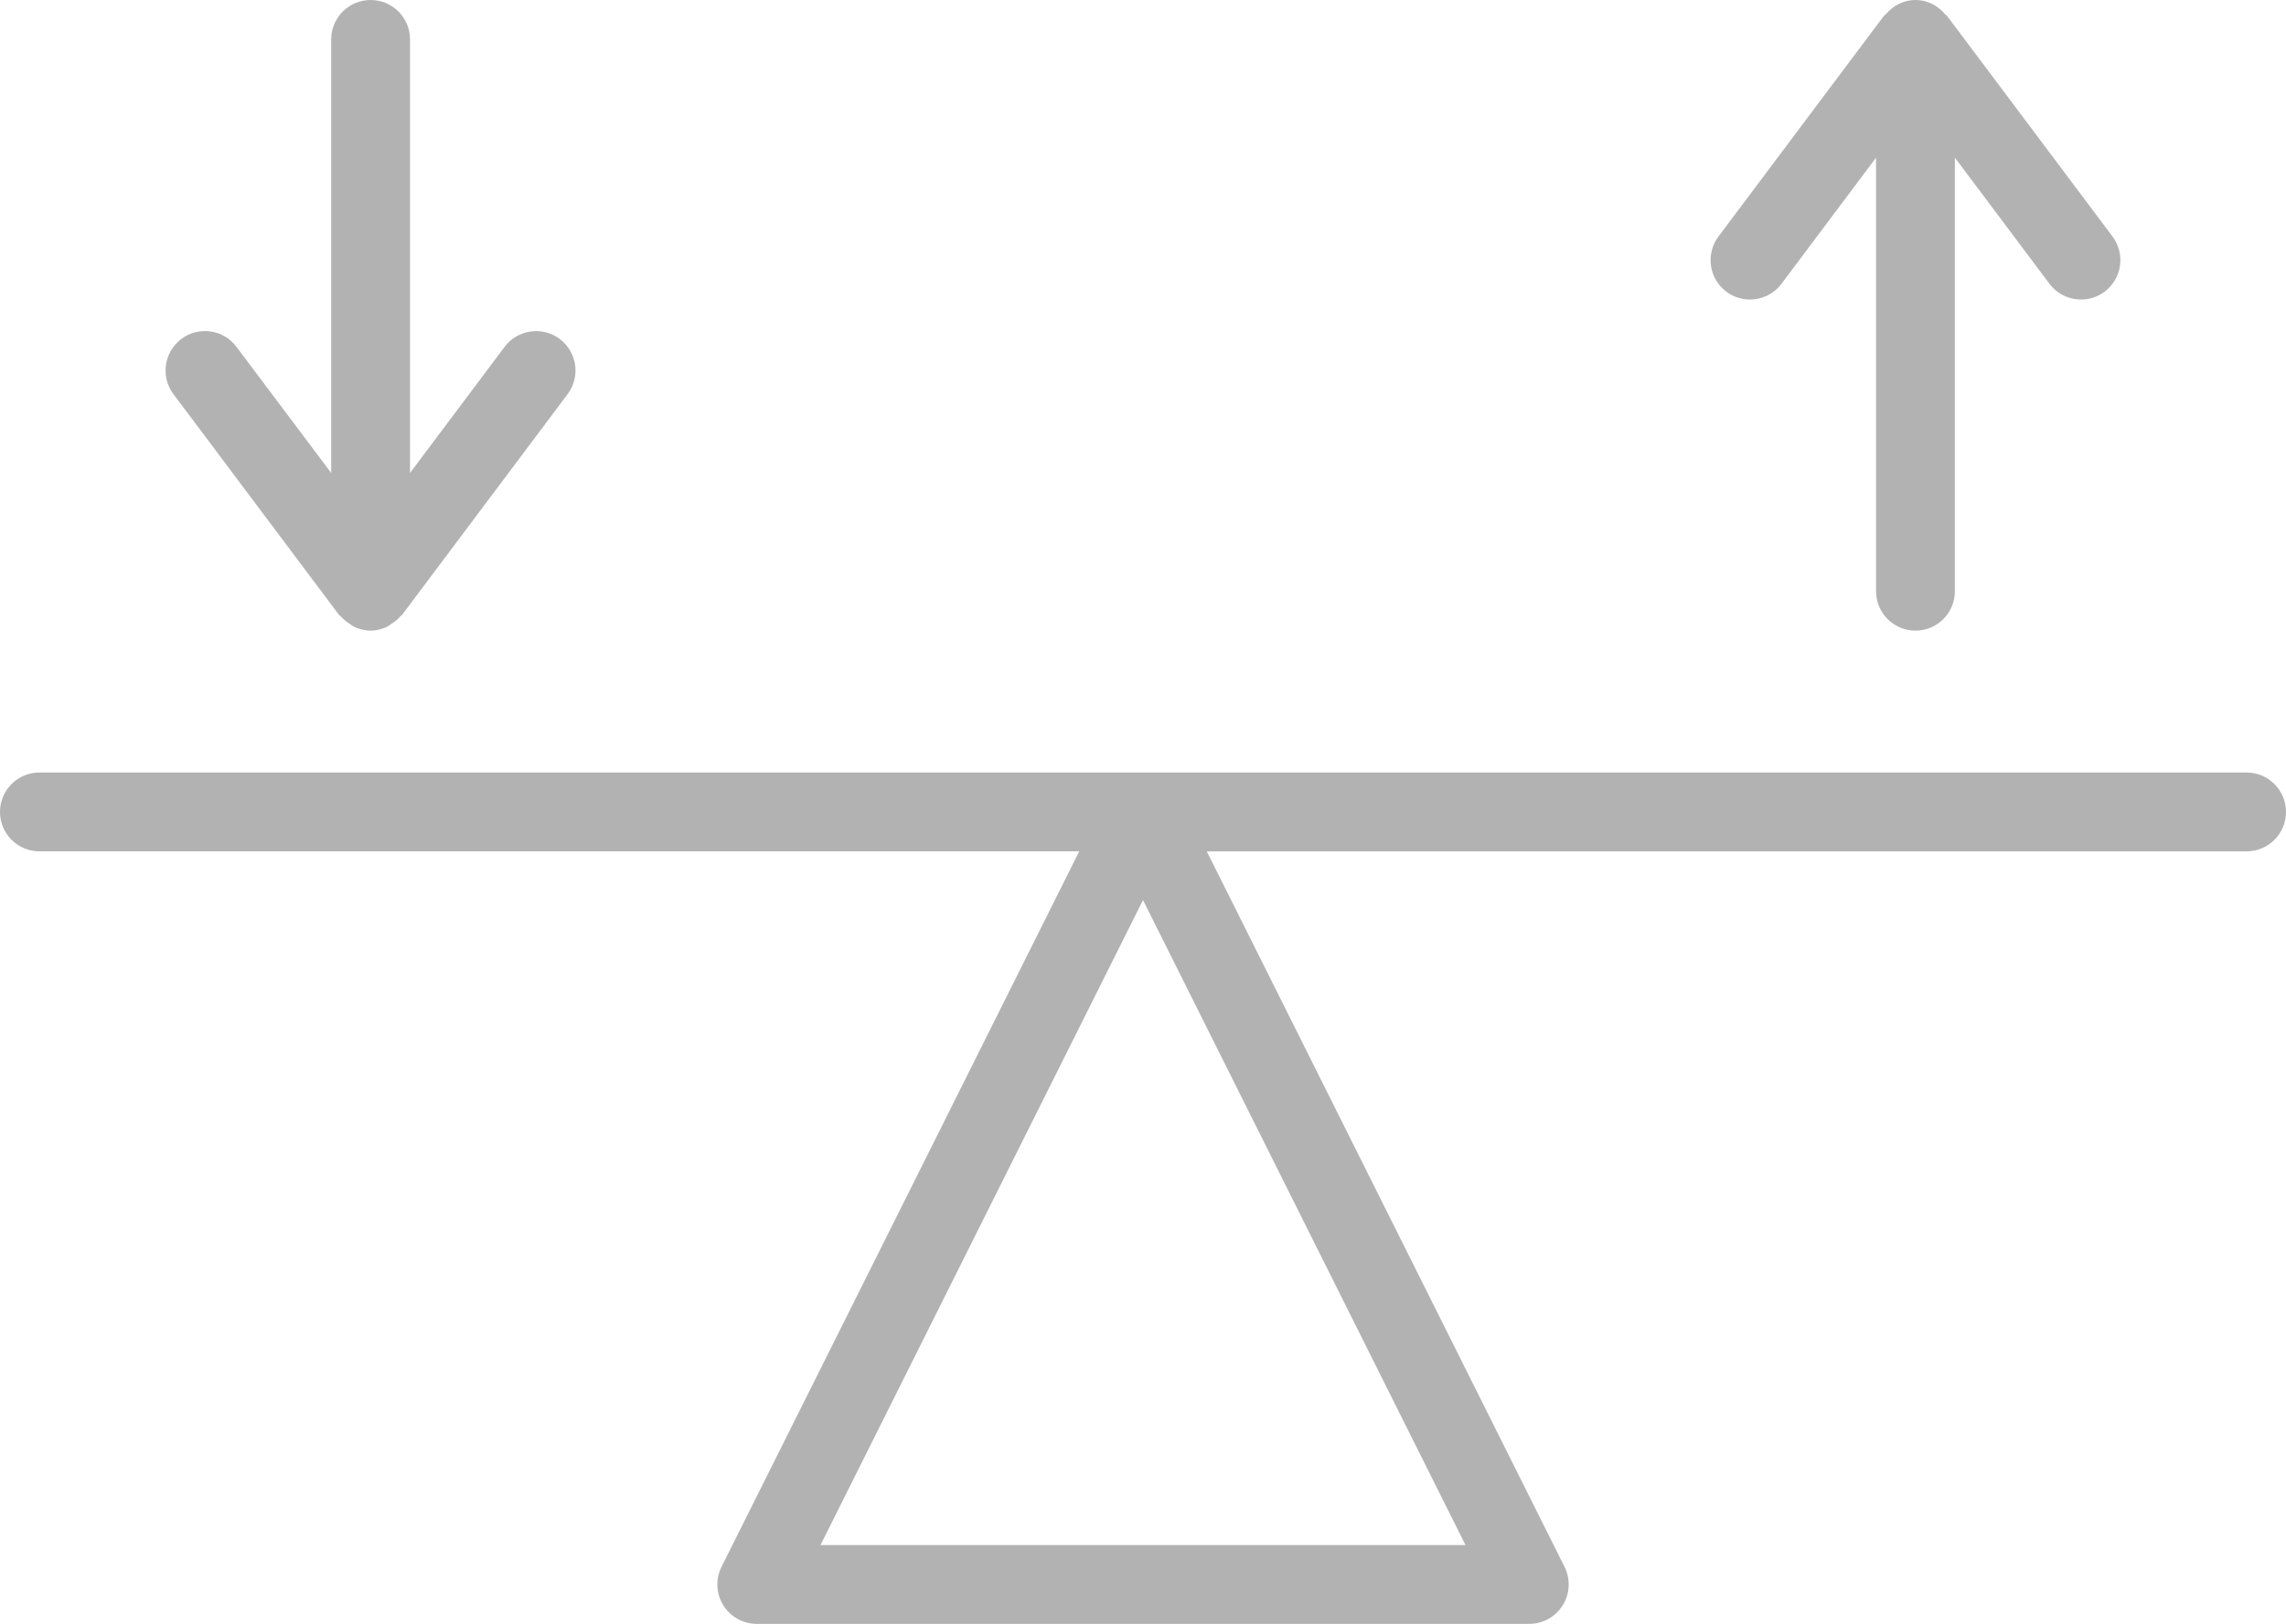 <?xml version="1.0" encoding="UTF-8" standalone="no"?><svg xmlns="http://www.w3.org/2000/svg" xmlns:xlink="http://www.w3.org/1999/xlink" fill="#b2b2b2" height="41.2" preserveAspectRatio="xMidYMid meet" version="1" viewBox="3.0 11.4 58.0 41.2" width="58" zoomAndPan="magnify"><g id="change1_1"><path d="M60,31H4c-0.553,0-1,0.448-1,1s0.447,1,1,1h26.382l-9.076,18.153c-0.155,0.31-0.139,0.678,0.044,0.973 C21.532,52.42,21.853,52.6,22.2,52.6h19.6c0.347,0,0.668-0.18,0.851-0.474c0.183-0.295,0.199-0.663,0.044-0.973L33.618,33H60 c0.553,0,1-0.448,1-1S60.553,31,60,31z M23.818,50.6L32,34.236L40.182,50.6H23.818z" fill="inherit"/><path d="M47.399,19c0.305,0,0.604-0.138,0.801-0.4l2.399-3.2v11c0,0.552,0.447,1,1,1s1-0.448,1-1v-11l2.4,3.2 c0.33,0.441,0.957,0.532,1.399,0.2c0.442-0.331,0.532-0.958,0.2-1.4l-4.2-5.6c-0.012-0.016-0.032-0.02-0.044-0.035 C52.172,11.547,51.907,11.4,51.6,11.4c-0.308,0-0.572,0.147-0.756,0.365c-0.012,0.015-0.032,0.019-0.044,0.035l-4.199,5.6 c-0.332,0.442-0.242,1.069,0.2,1.4C46.98,18.935,47.19,19,47.399,19z" fill="inherit"/><path d="M11.601,27c0.012,0.017,0.033,0.023,0.047,0.039c0.066,0.078,0.144,0.138,0.231,0.193c0.036,0.022,0.064,0.051,0.103,0.069 c0.128,0.06,0.268,0.099,0.42,0.099c0.151,0,0.292-0.039,0.42-0.099c0.038-0.018,0.066-0.046,0.101-0.068 c0.087-0.055,0.166-0.115,0.232-0.194c0.013-0.016,0.034-0.022,0.047-0.039l4.199-5.6c0.332-0.442,0.242-1.069-0.2-1.4 c-0.44-0.33-1.068-0.241-1.399,0.2l-2.399,3.2v-11c0-0.552-0.447-1-1-1s-1,0.448-1,1v11L9,20.2c-0.332-0.442-0.958-0.533-1.399-0.2 c-0.442,0.331-0.532,0.958-0.2,1.4L11.601,27z" fill="inherit"/></g></svg>